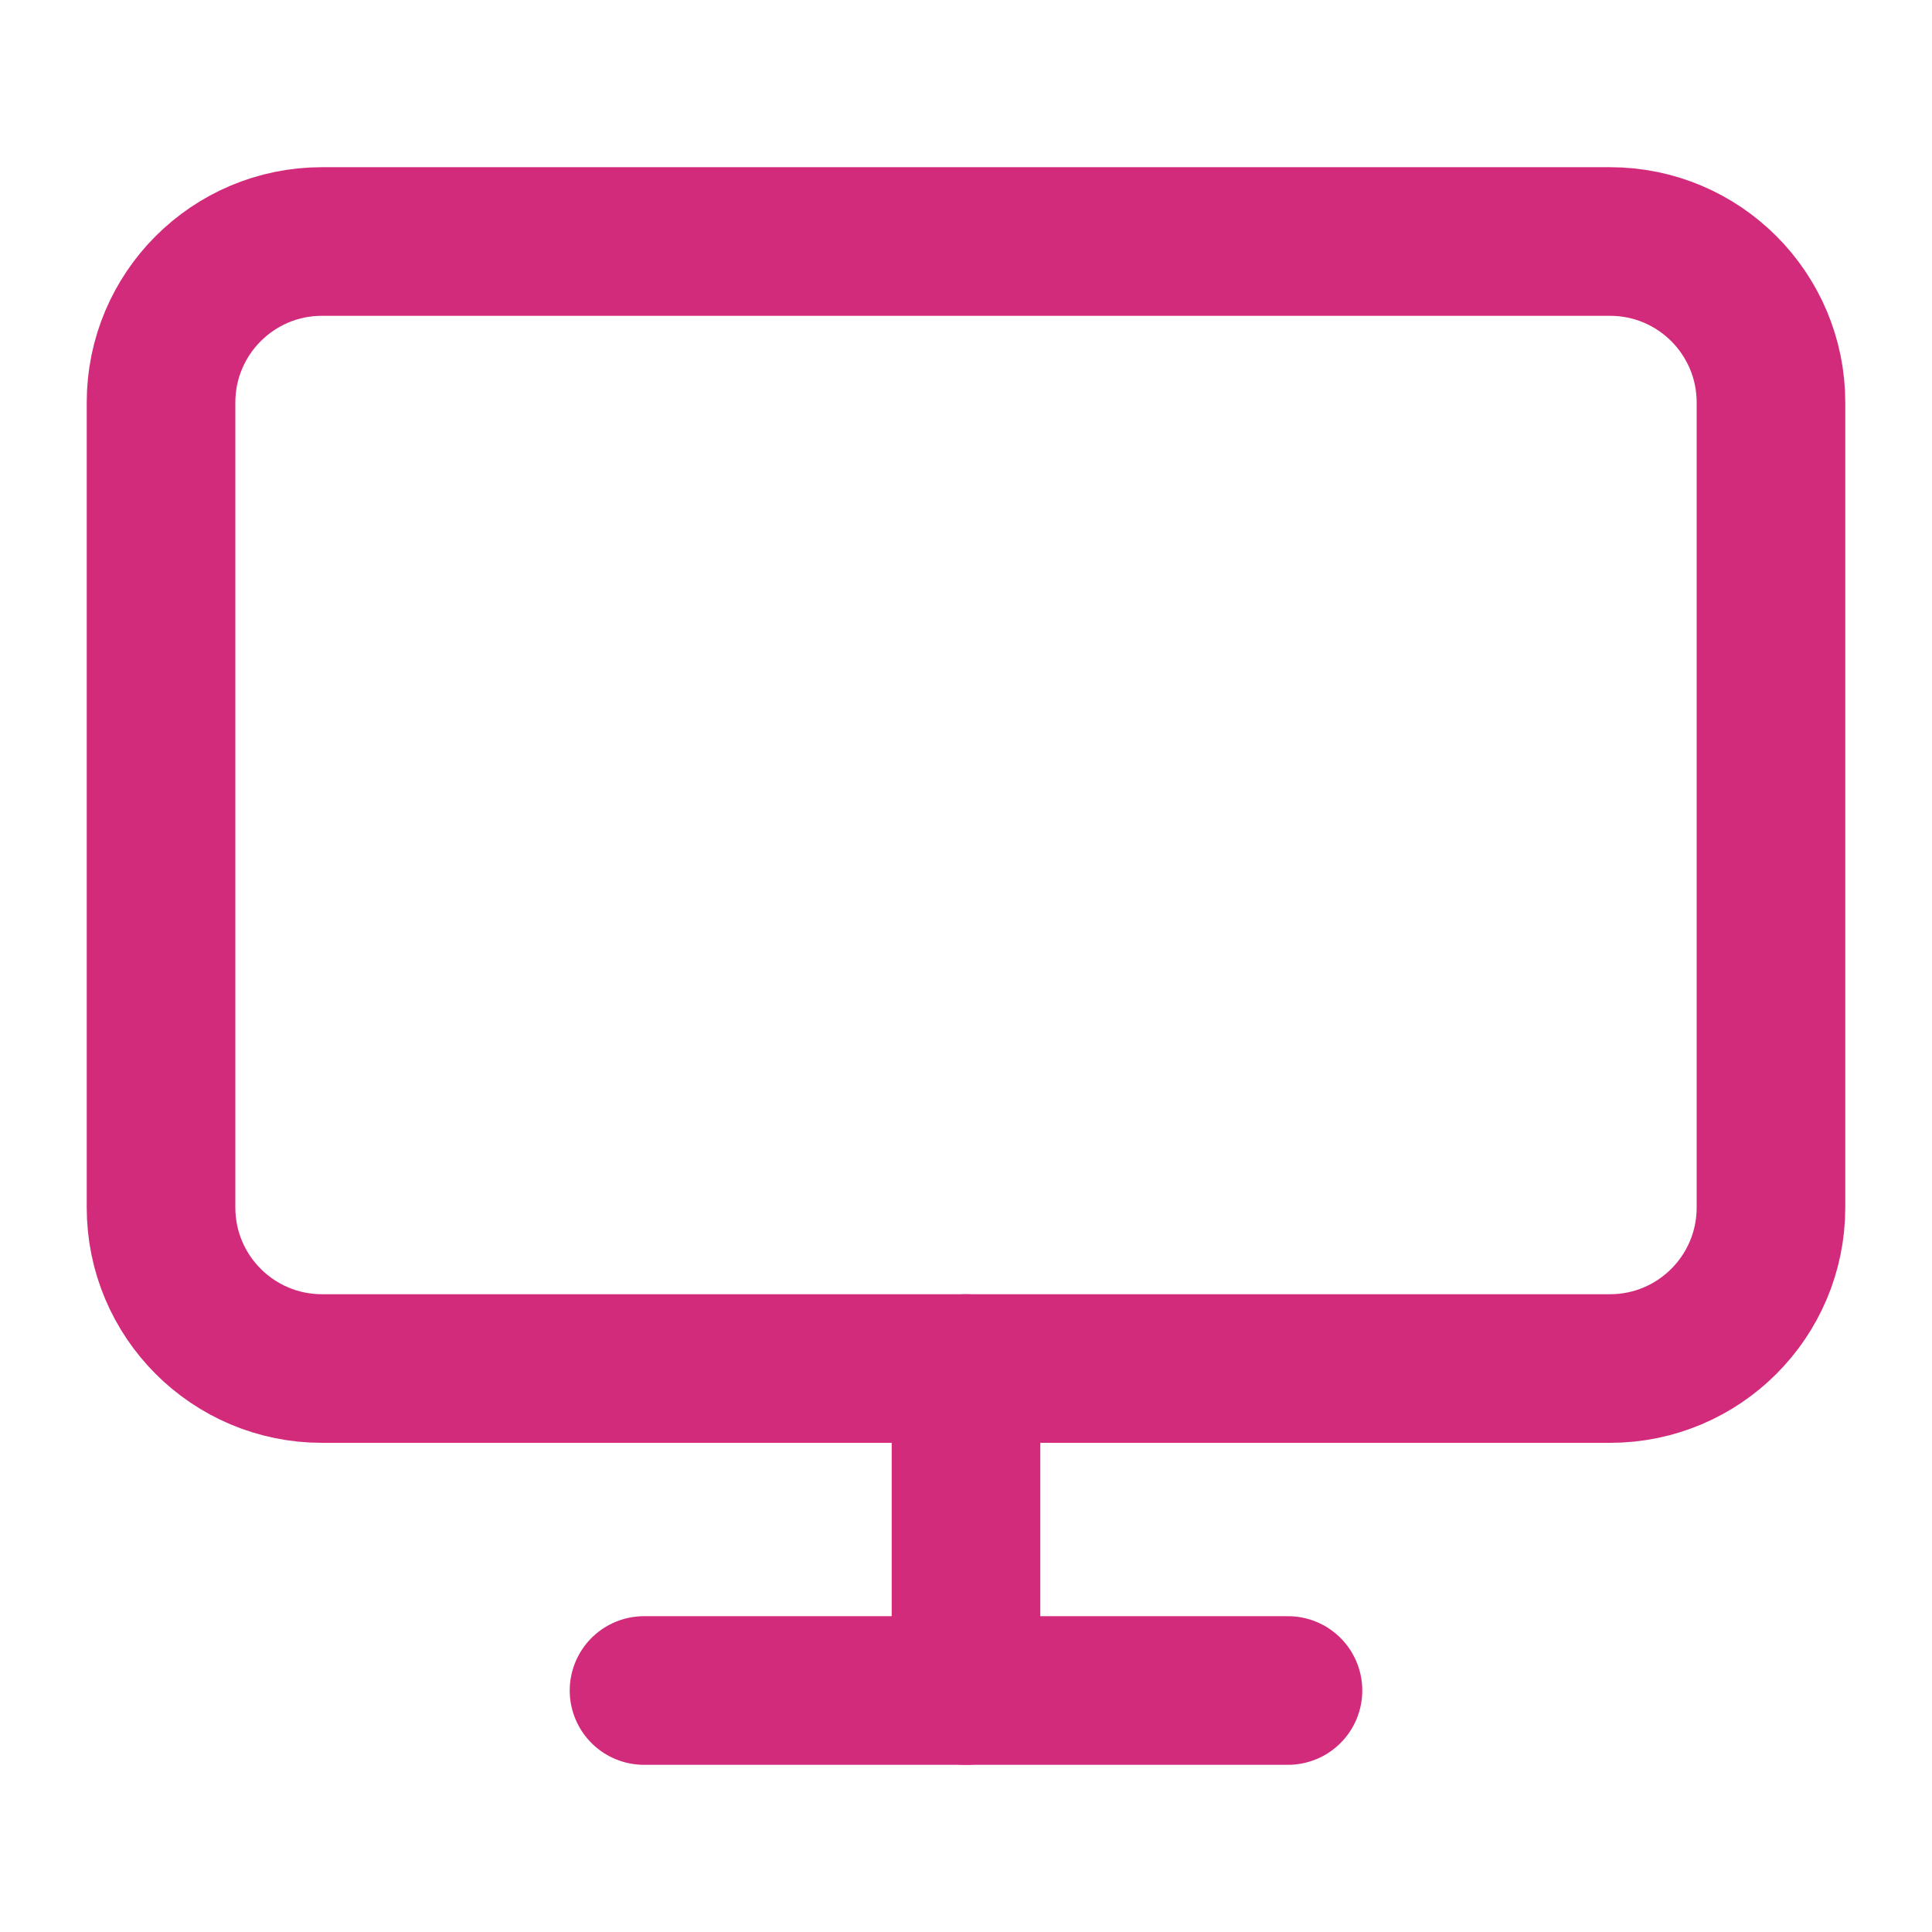 <svg width="26" height="26" viewBox="0 0 26 26" fill="none" xmlns="http://www.w3.org/2000/svg">
  <path
    d="M21.667 3.25H4.333C3.137 3.25 2.167 4.22 2.167 5.417V16.25C2.167 17.447 3.137 18.417 4.333 18.417H21.667C22.863 18.417 23.833 17.447 23.833 16.25V5.417C23.833 4.22 22.863 3.25 21.667 3.25Z"
    stroke="#D32B7C" stroke-width="2" stroke-linecap="round" stroke-linejoin="round" />
  <path d="M8.667 22.75H17.333" stroke="#D32B7C" stroke-width="2" stroke-linecap="round" stroke-linejoin="round" />
  <path d="M13 18.417V22.75" stroke="#D32B7C" stroke-width="2" stroke-linecap="round" stroke-linejoin="round" />
</svg>

